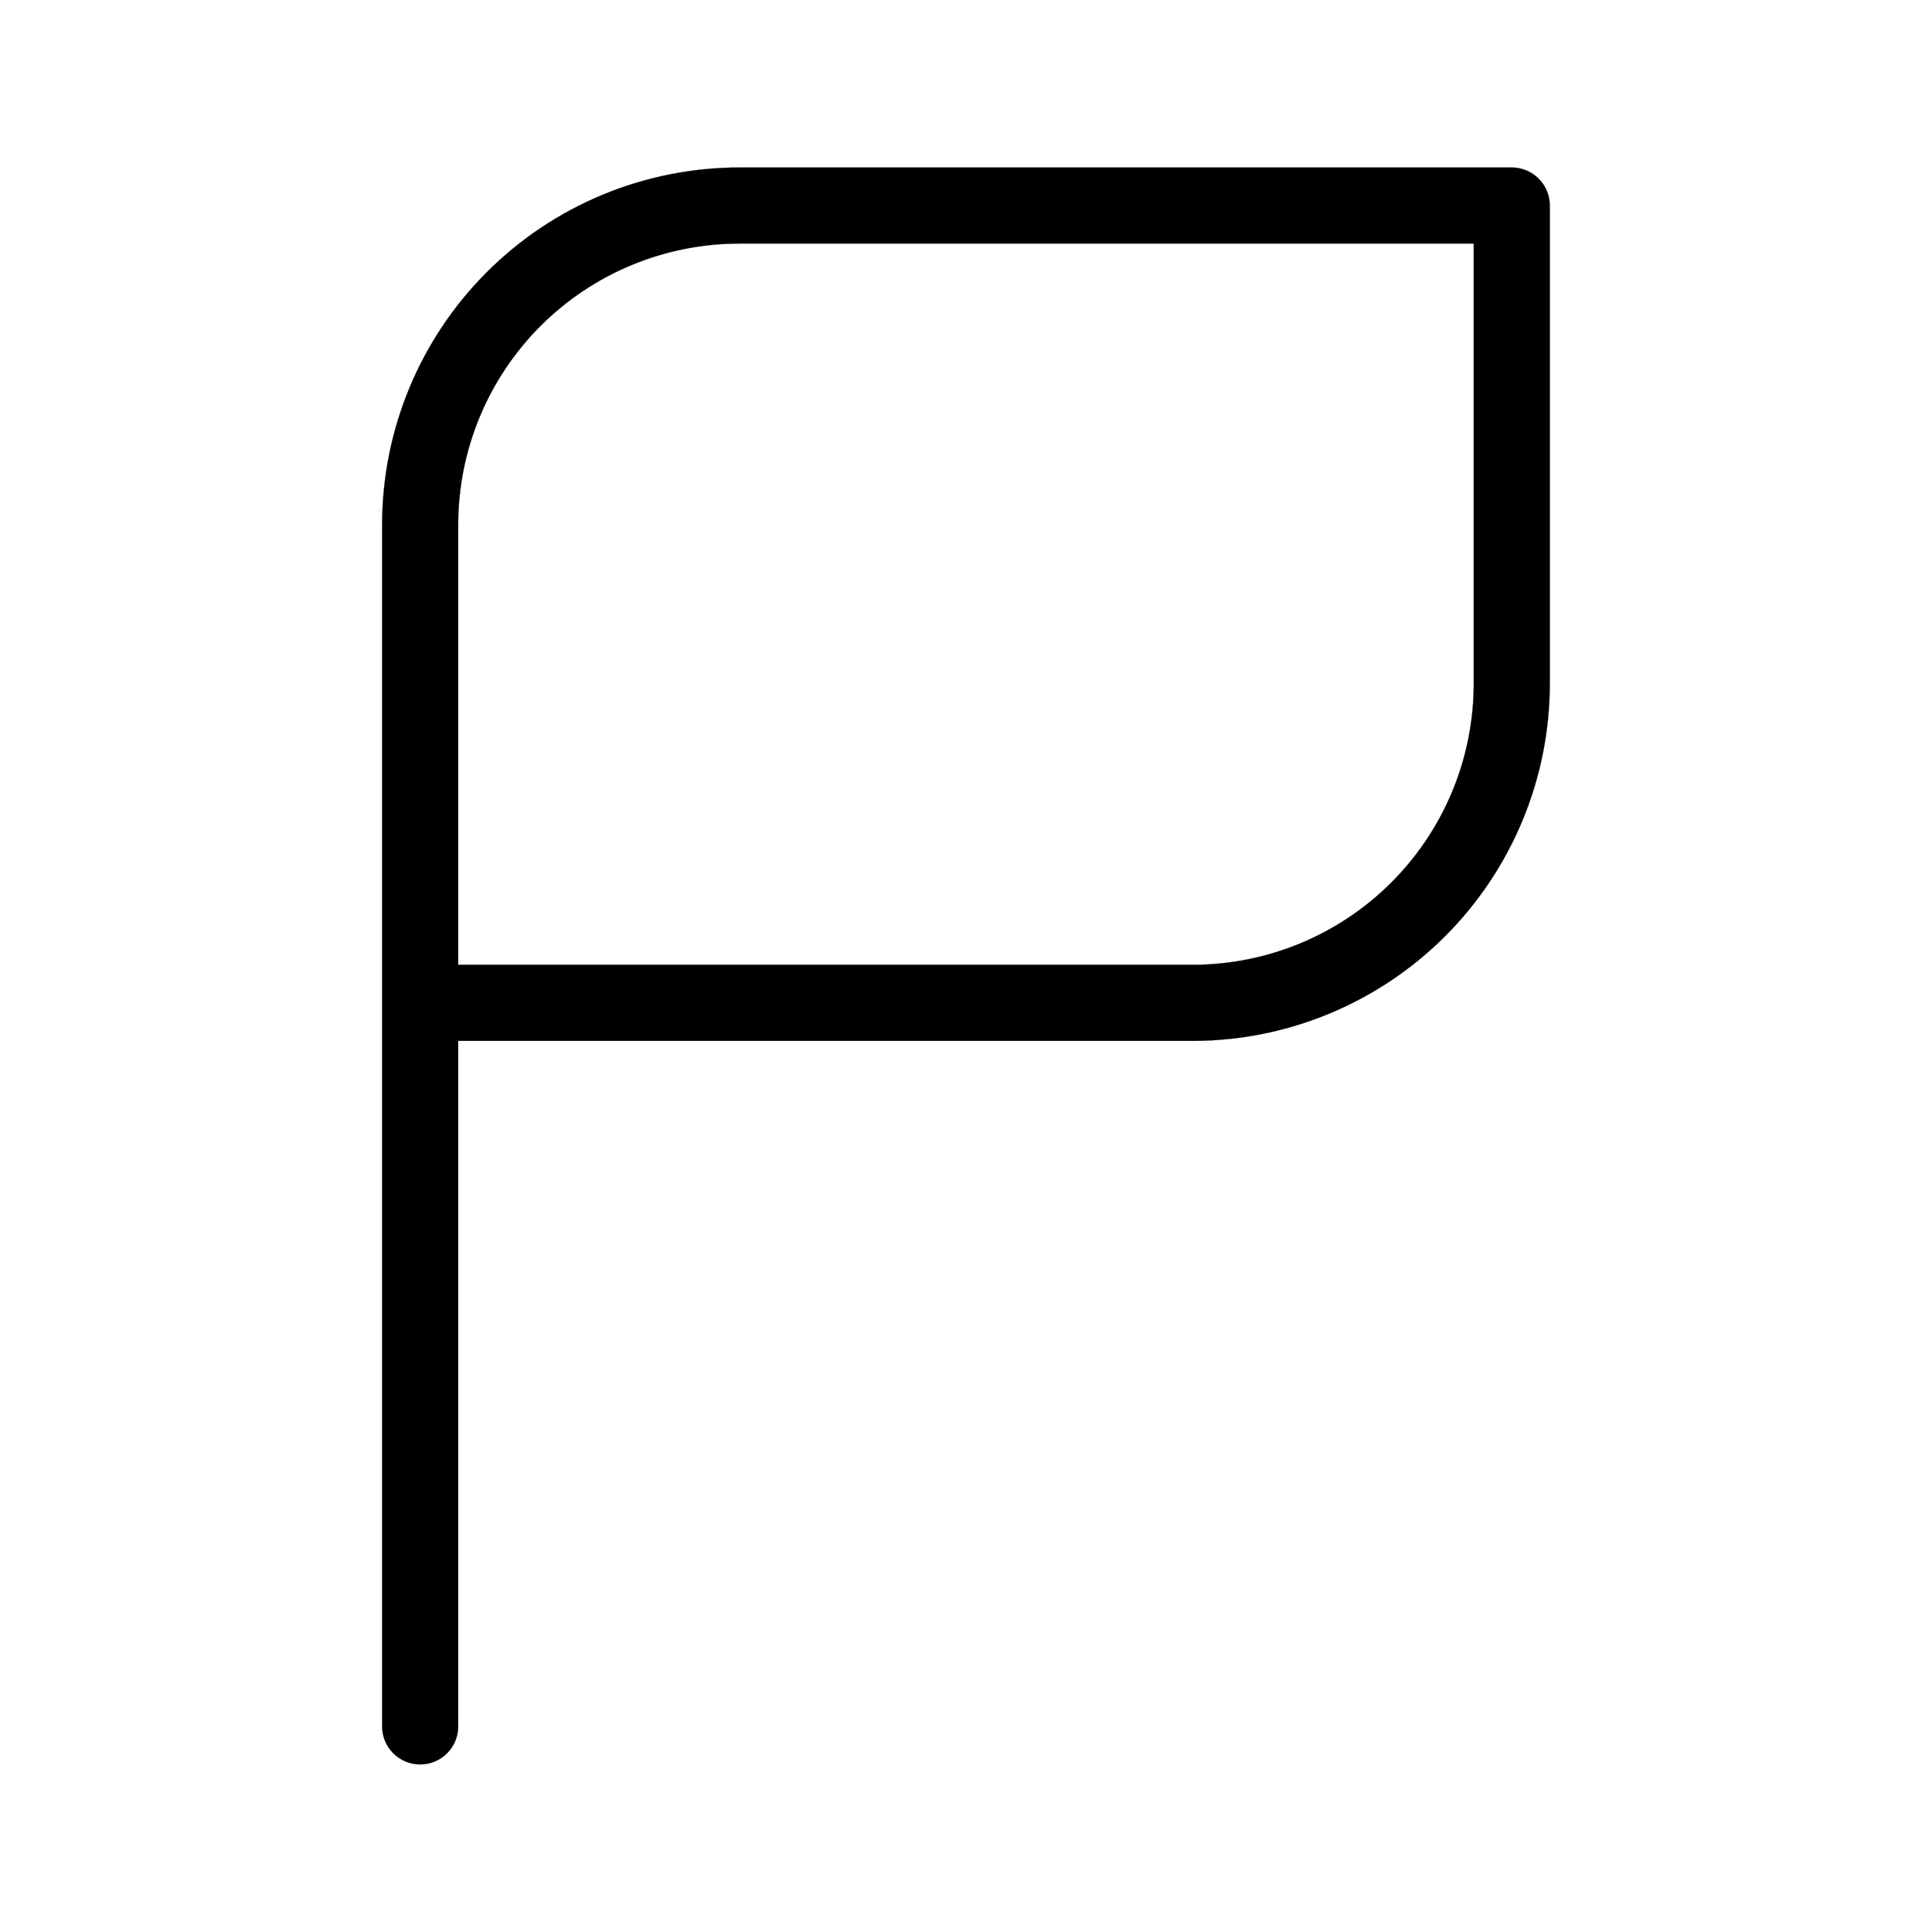 <?xml version="1.0" encoding="UTF-8"?>
<!-- Uploaded to: SVG Repo, www.svgrepo.com, Generator: SVG Repo Mixer Tools -->
<svg width="800px" height="800px" version="1.1" viewBox="144 144 512 512" xmlns="http://www.w3.org/2000/svg">
 <path transform="matrix(5.038 0 0 5.038 148.09 148.09)" d="m78.71 8h-40.65c-4.975 0.008-9.745 1.988-13.264 5.506-3.518 3.518-5.498 8.288-5.506 13.264v63.23c0 1.104 0.896 2 2 2 1.104 0 2-0.896 2-2v-36.06h38.65c4.978-0.008 9.748-1.99 13.268-5.51 3.518-3.521 5.497-8.293 5.503-13.27v-25.16c0-0.531-0.211-1.04-0.586-1.414-0.374-0.375-0.883-0.586-1.414-0.586zm-2 27.16h7.76e-4c-0.003 3.917-1.559 7.674-4.329 10.445-2.769 2.77-6.524 4.33-10.442 4.335h-38.65v-23.17c0.005-3.916 1.563-7.67 4.332-10.438 2.769-2.769 6.523-4.326 10.438-4.332h38.65z" stroke="#000000" stroke-miterlimit="10" stroke-width=".01"/>
</svg>